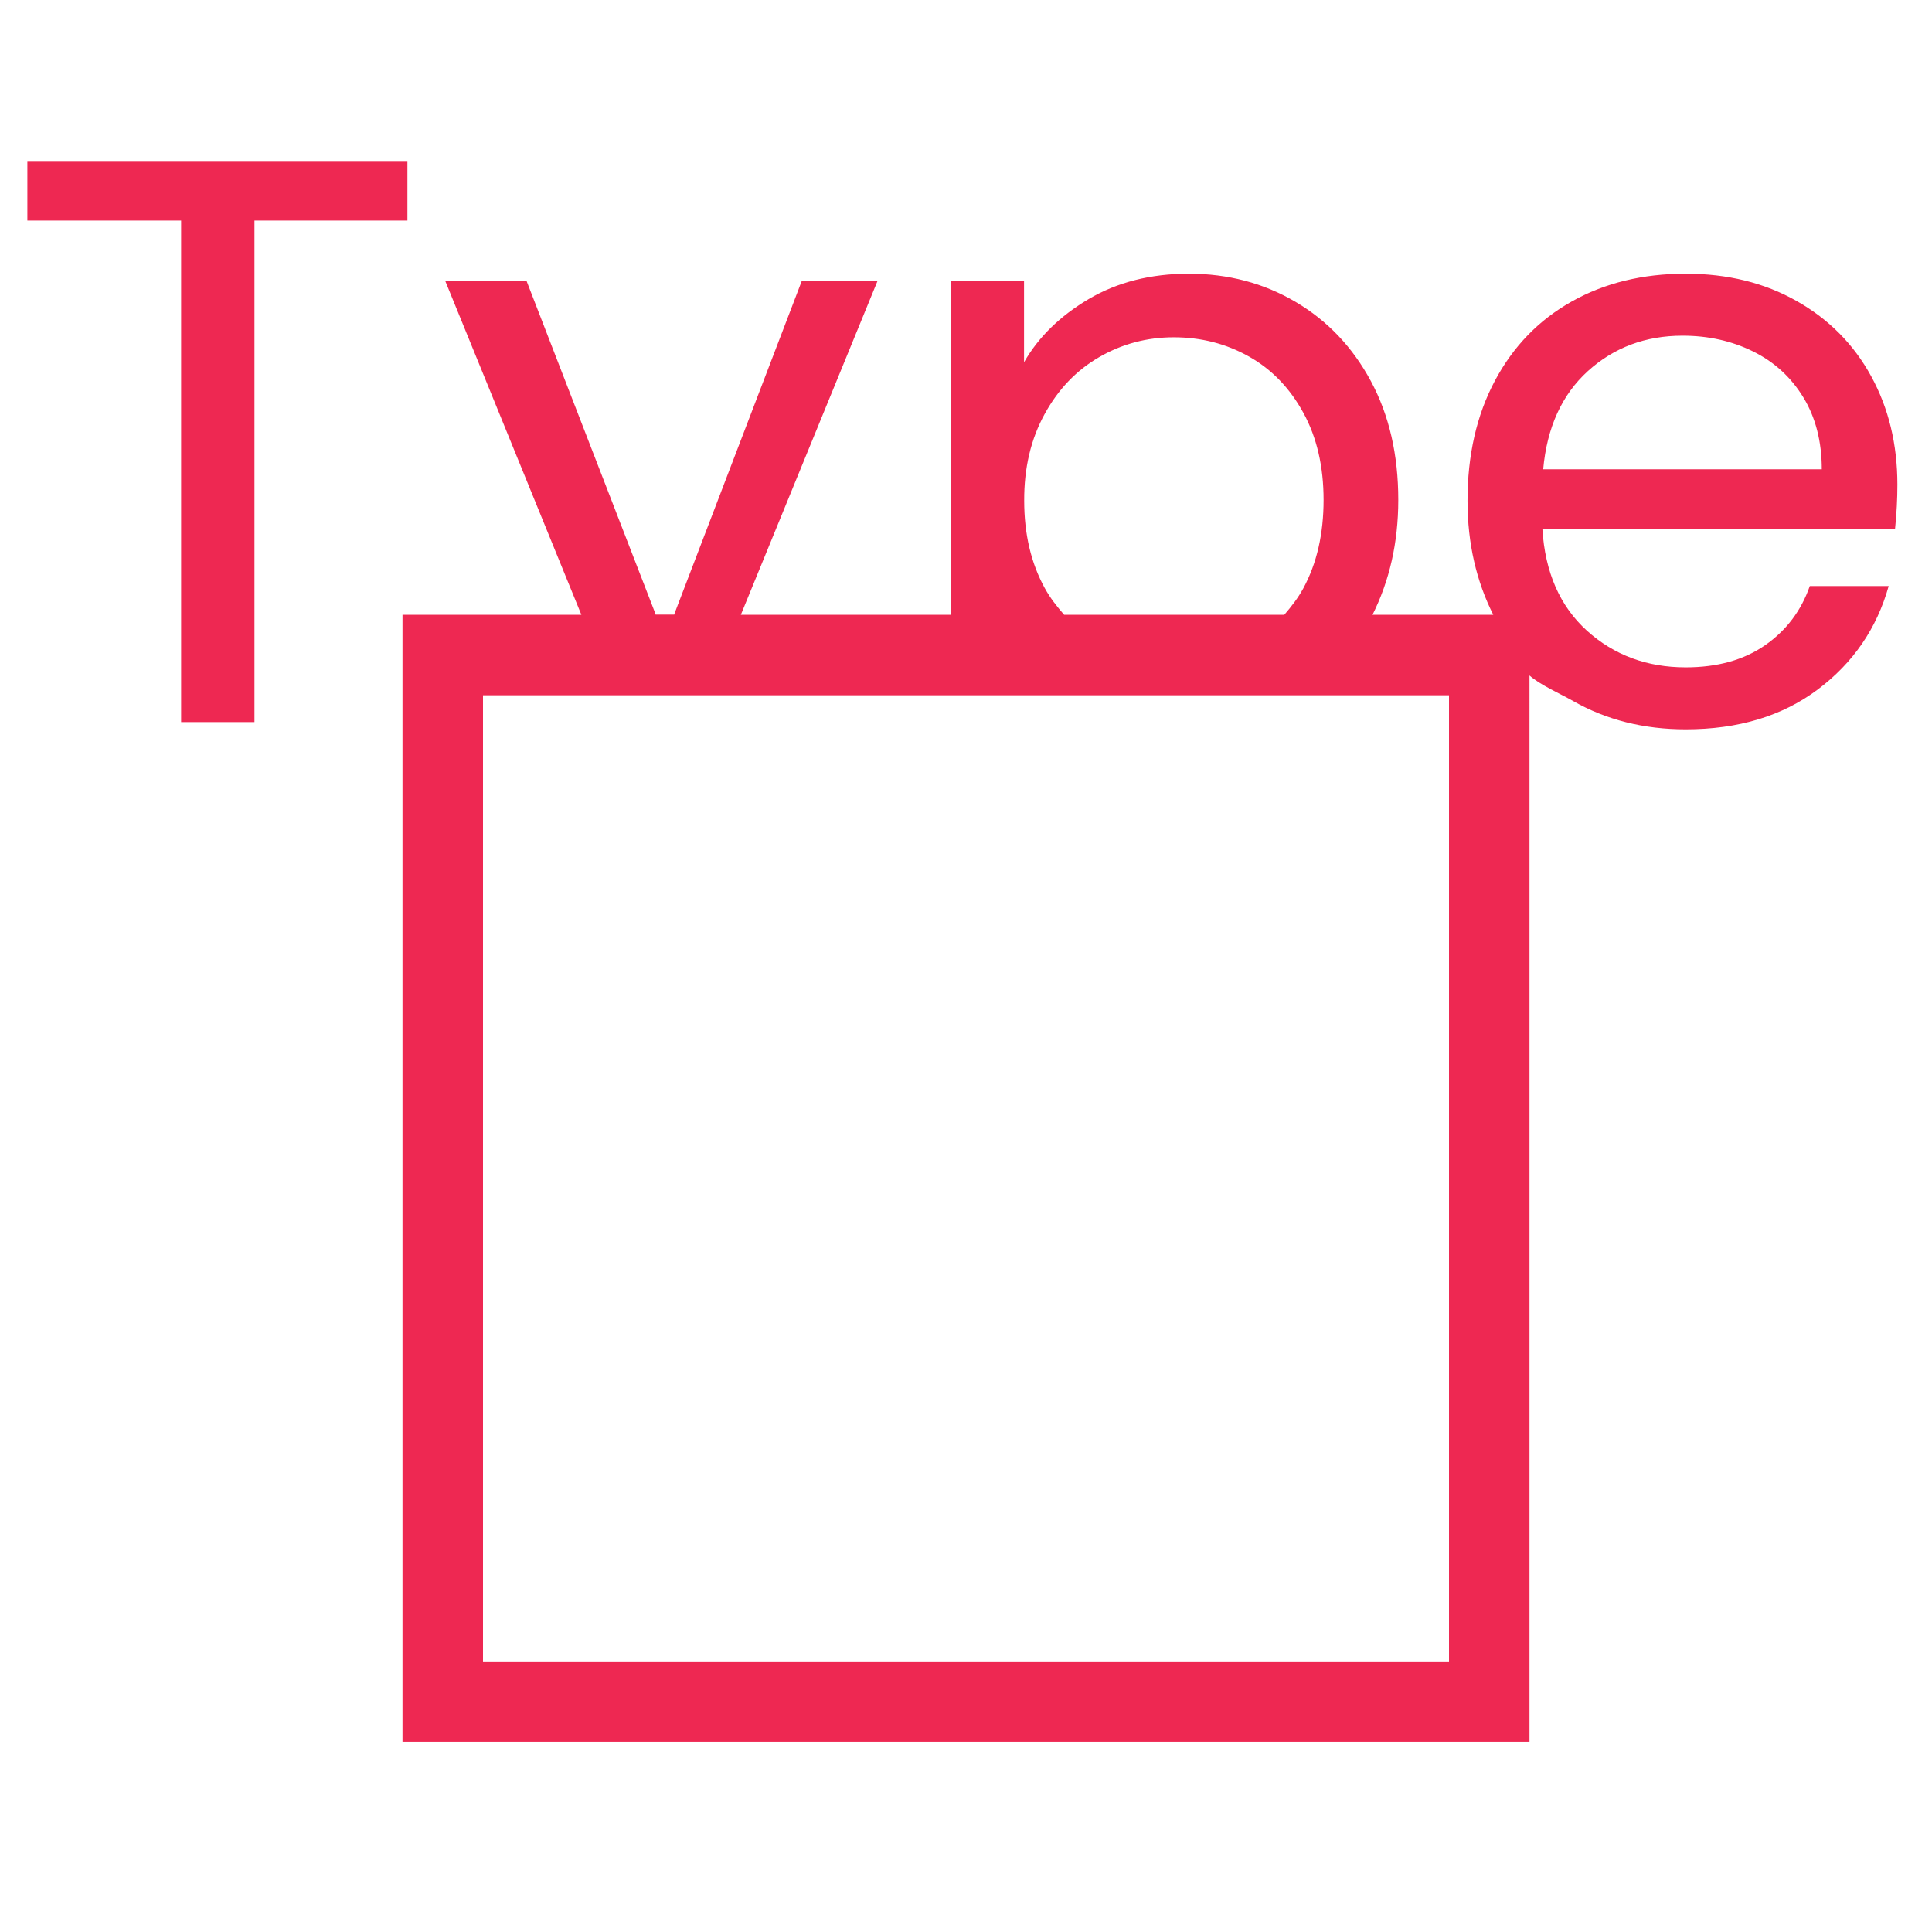 <svg xmlns="http://www.w3.org/2000/svg" xmlns:xlink="http://www.w3.org/1999/xlink" x="0px" y="0px"
	 width="24px" height="24px" viewBox="0 0 24 24" enable-background="new 0 0 24 24" xml:space="preserve">
<path fill="none" d="M16.44,6.21c0-0.414-0.083-0.773-0.25-1.08s-0.392-0.54-0.675-0.7S14.92,4.19,14.58,4.19
	c-0.333,0-0.641,0.082-0.924,0.245c-0.284,0.164-0.511,0.4-0.681,0.71c-0.17,0.31-0.255,0.668-0.255,1.075
	c0,0.414,0.085,0.775,0.255,1.085c0.068,0.125,0.153,0.23,0.241,0.332h2.735c0.087-0.102,0.171-0.207,0.238-0.332
	C16.357,6.995,16.44,6.63,16.44,6.21z"/>
<path fill="none" d="M21.775,4.365C21.512,4.235,21.221,4.17,20.9,4.17c-0.46,0-0.852,0.146-1.176,0.44
	c-0.322,0.293-0.508,0.7-0.555,1.22h3.461c0-0.346-0.077-0.645-0.23-0.895S22.039,4.495,21.775,4.365z"/>
<polygon fill="#EE2852" points="5.061,2 0.34,2 0.34,2.74 2.25,2.74 2.25,8.97 3.161,8.97 3.161,2.74 5.061,2.74 "/>
<polygon fill="#EE2852" points="8.373,7.637 8.147,7.637 8.261,7.93 "/>
<path fill="#EE2852" d="M23.57,6.02c0-0.5-0.108-0.948-0.325-1.345c-0.216-0.396-0.524-0.708-0.925-0.935S21.461,3.4,20.94,3.4
	c-0.534,0-1.005,0.115-1.415,0.345S18.797,4.304,18.57,4.73c-0.227,0.427-0.34,0.924-0.34,1.49c0,0.535,0.112,1.004,0.32,1.417h-1.5
	c0.21-0.421,0.32-0.895,0.32-1.427c0-0.56-0.113-1.052-0.34-1.475c-0.228-0.423-0.539-0.751-0.936-0.985
	c-0.396-0.233-0.838-0.35-1.325-0.35c-0.474,0-0.888,0.105-1.245,0.315C13.169,3.925,12.9,4.187,12.721,4.5V3.49h-0.91v4.147H9.203
	l1.698-4.147H9.96L8.373,7.637H8.147L6.541,3.49h-1.01l1.691,4.147H5v14.001h14V8.391c0.129,0.116,0.391,0.231,0.545,0.319
	c0.41,0.233,0.875,0.35,1.396,0.35c0.653,0,1.2-0.165,1.64-0.495c0.44-0.33,0.733-0.758,0.881-1.285h-0.98
	c-0.107,0.307-0.292,0.552-0.555,0.735C21.662,8.199,21.334,8.29,20.94,8.29c-0.479,0-0.889-0.151-1.226-0.455
	C19.379,7.532,19.193,7.11,19.16,6.57h4.381C23.561,6.377,23.57,6.194,23.57,6.02z M12.976,5.145c0.17-0.31,0.396-0.546,0.681-0.71
	c0.283-0.163,0.591-0.245,0.924-0.245c0.34,0,0.652,0.08,0.936,0.24s0.508,0.394,0.675,0.7s0.25,0.667,0.25,1.08
	c0,0.42-0.083,0.785-0.25,1.095c-0.067,0.125-0.151,0.23-0.238,0.332h-2.735c-0.088-0.102-0.173-0.207-0.241-0.332
	c-0.17-0.31-0.255-0.671-0.255-1.085C12.721,5.813,12.806,5.455,12.976,5.145z M18,20.639H6V8.637h1.63h1.164h3.017h0.91h0.67h2.783
	H18V20.639z M19.17,5.83c0.047-0.52,0.232-0.926,0.555-1.22c0.324-0.293,0.716-0.44,1.176-0.44c0.32,0,0.611,0.065,0.875,0.195
	s0.472,0.32,0.625,0.57s0.23,0.549,0.23,0.895H19.17z"/>
</svg>
